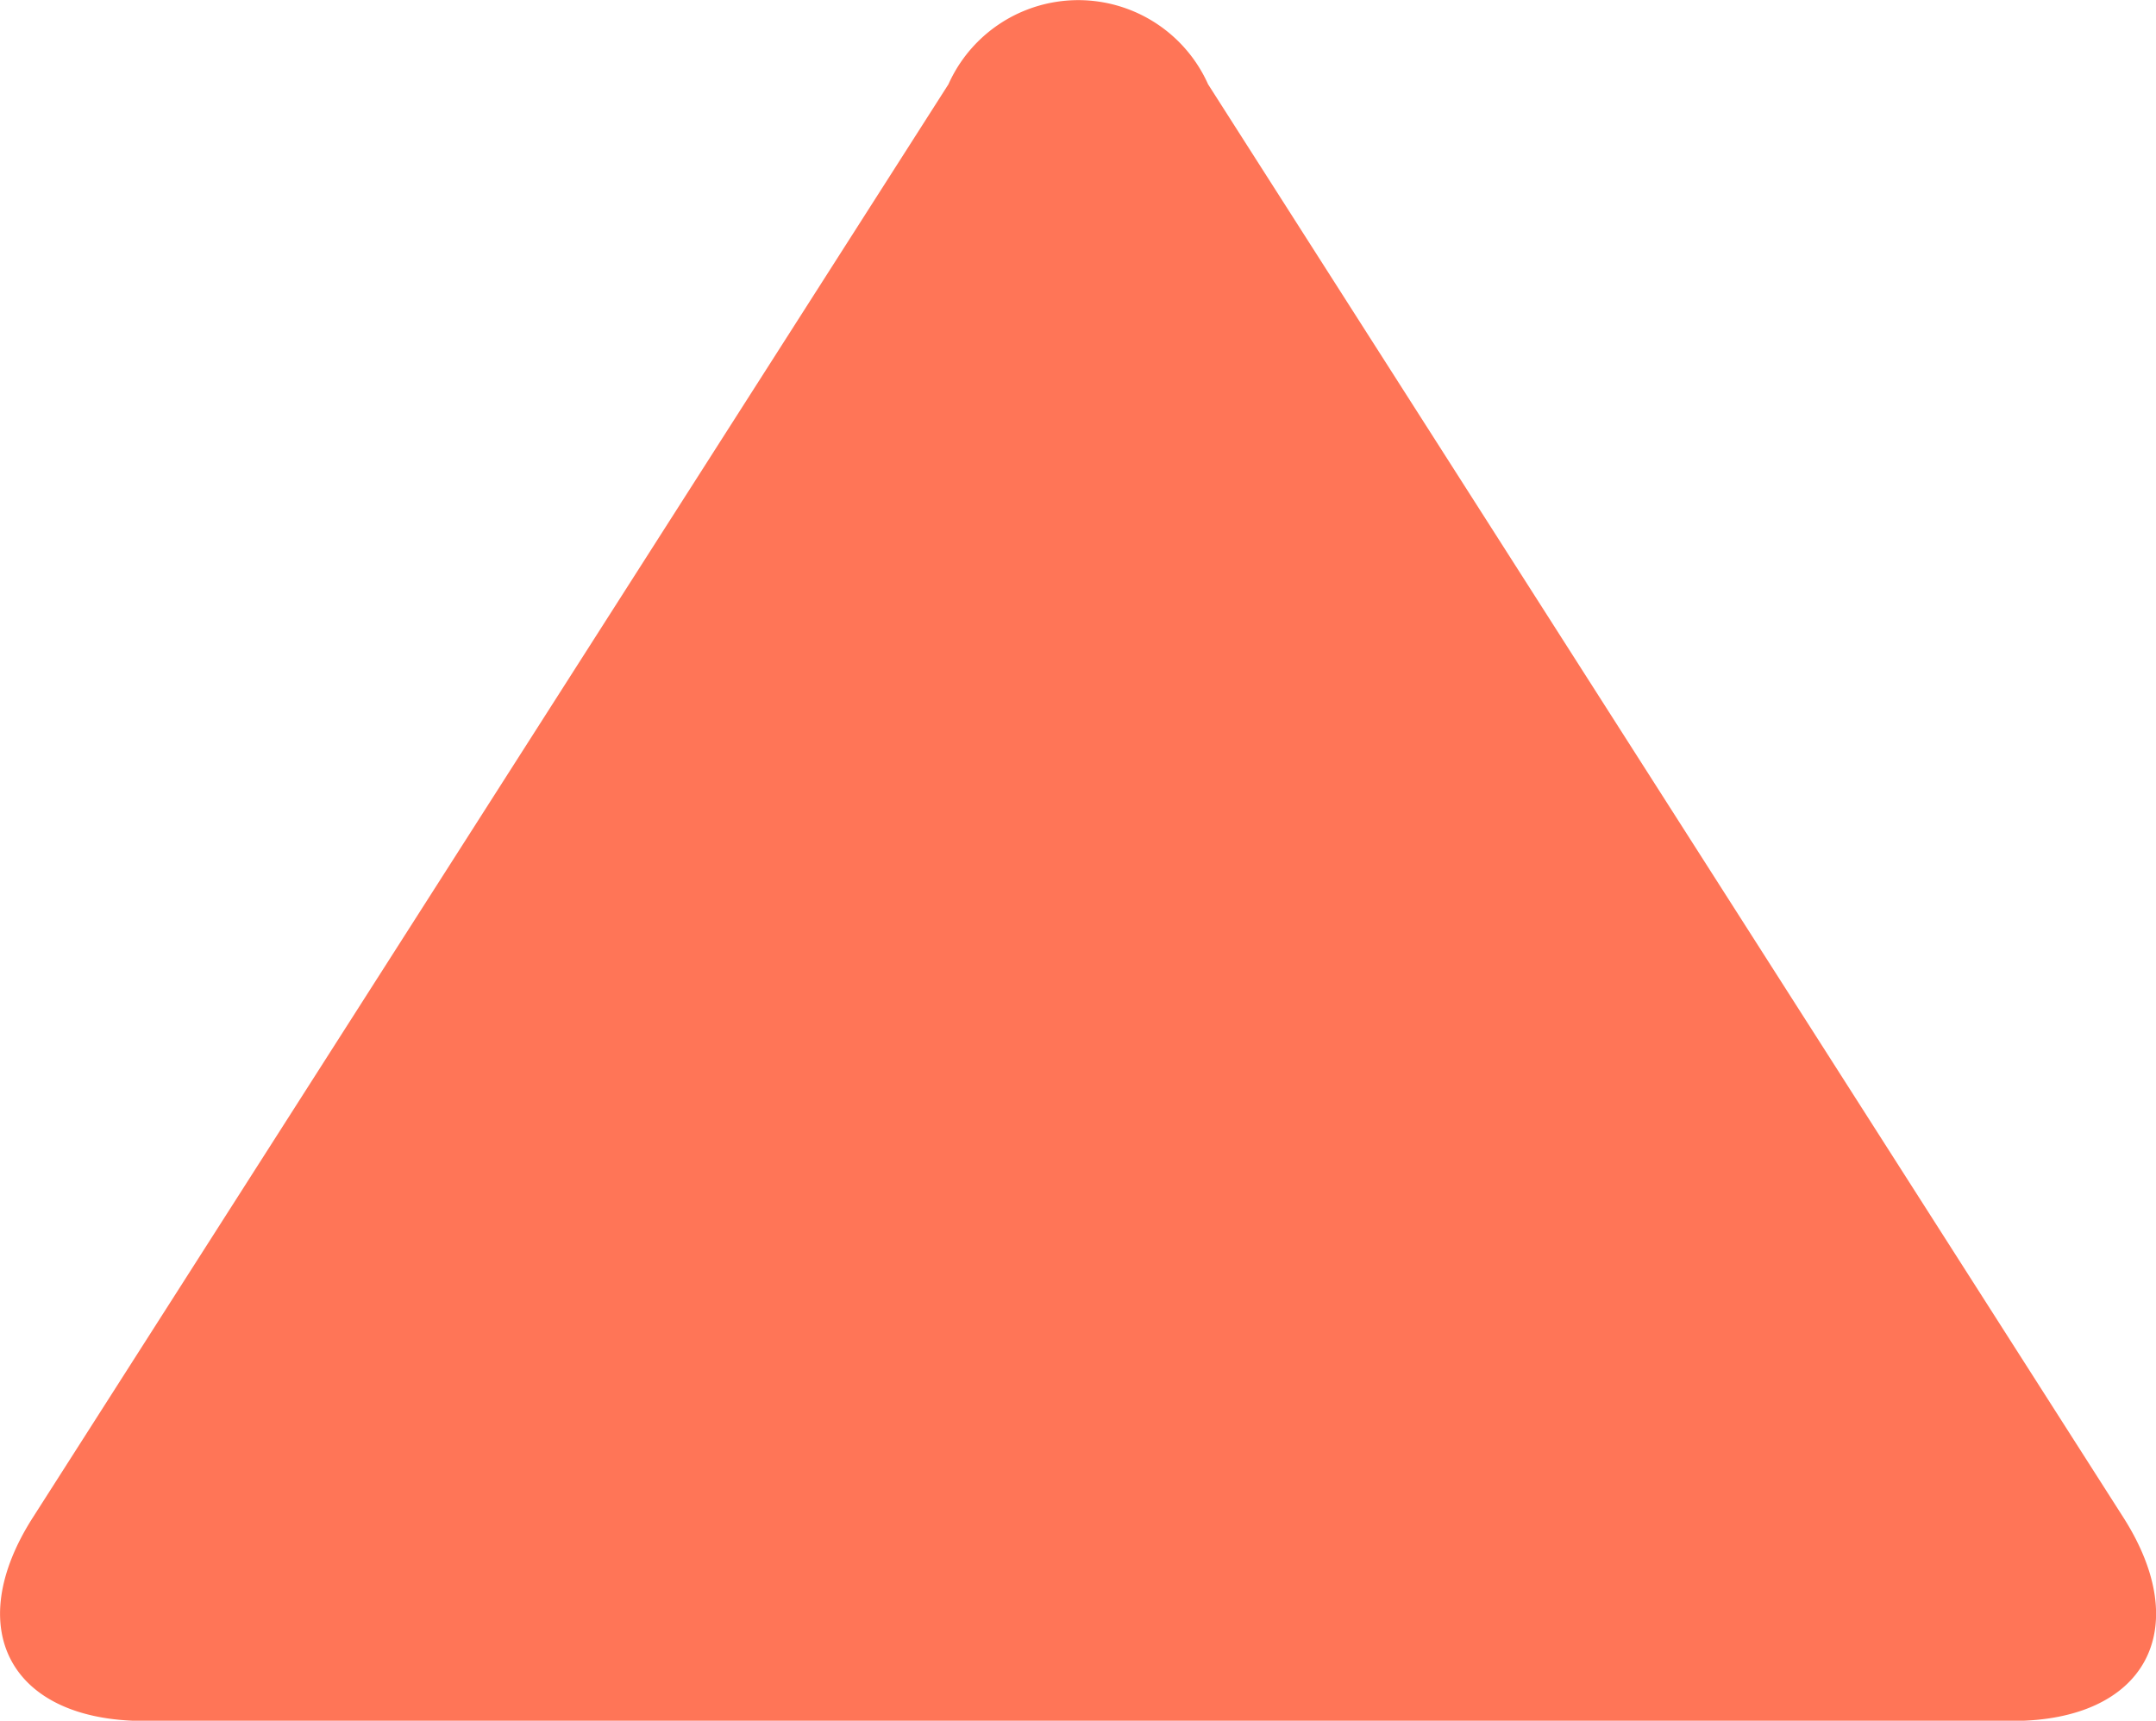 <svg xmlns="http://www.w3.org/2000/svg" xmlns:xlink="http://www.w3.org/1999/xlink" width="8.263" height="6.596" viewBox="0 0 8.263 6.596">
  <defs>
    <clipPath id="clip-path">
      <path id="Path_48940" data-name="Path 48940" d="M0,1.318H8.263v-6.6H0Z" transform="translate(0 5.278)" fill="none"/>
    </clipPath>
  </defs>
  <g id="Group_155536" data-name="Group 155536" transform="translate(0 5.278)">
    <g id="Group_155534" data-name="Group 155534" transform="translate(0 -5.278)" clip-path="url(#clip-path)">
      <g id="Group_155533" data-name="Group 155533" transform="translate(0 0.001)">
        <path id="Path_48939" data-name="Path 48939" d="M.925.064a.545.545,0,0,0-.995,0L-3.579,5.558c-.275.43-.084.78.427.78H4.007c.51,0,.7-.35.426-.78Z" transform="translate(3.705 0.258)" fill="#ff7557"/>
      </g>
    </g>
  </g>
</svg>
